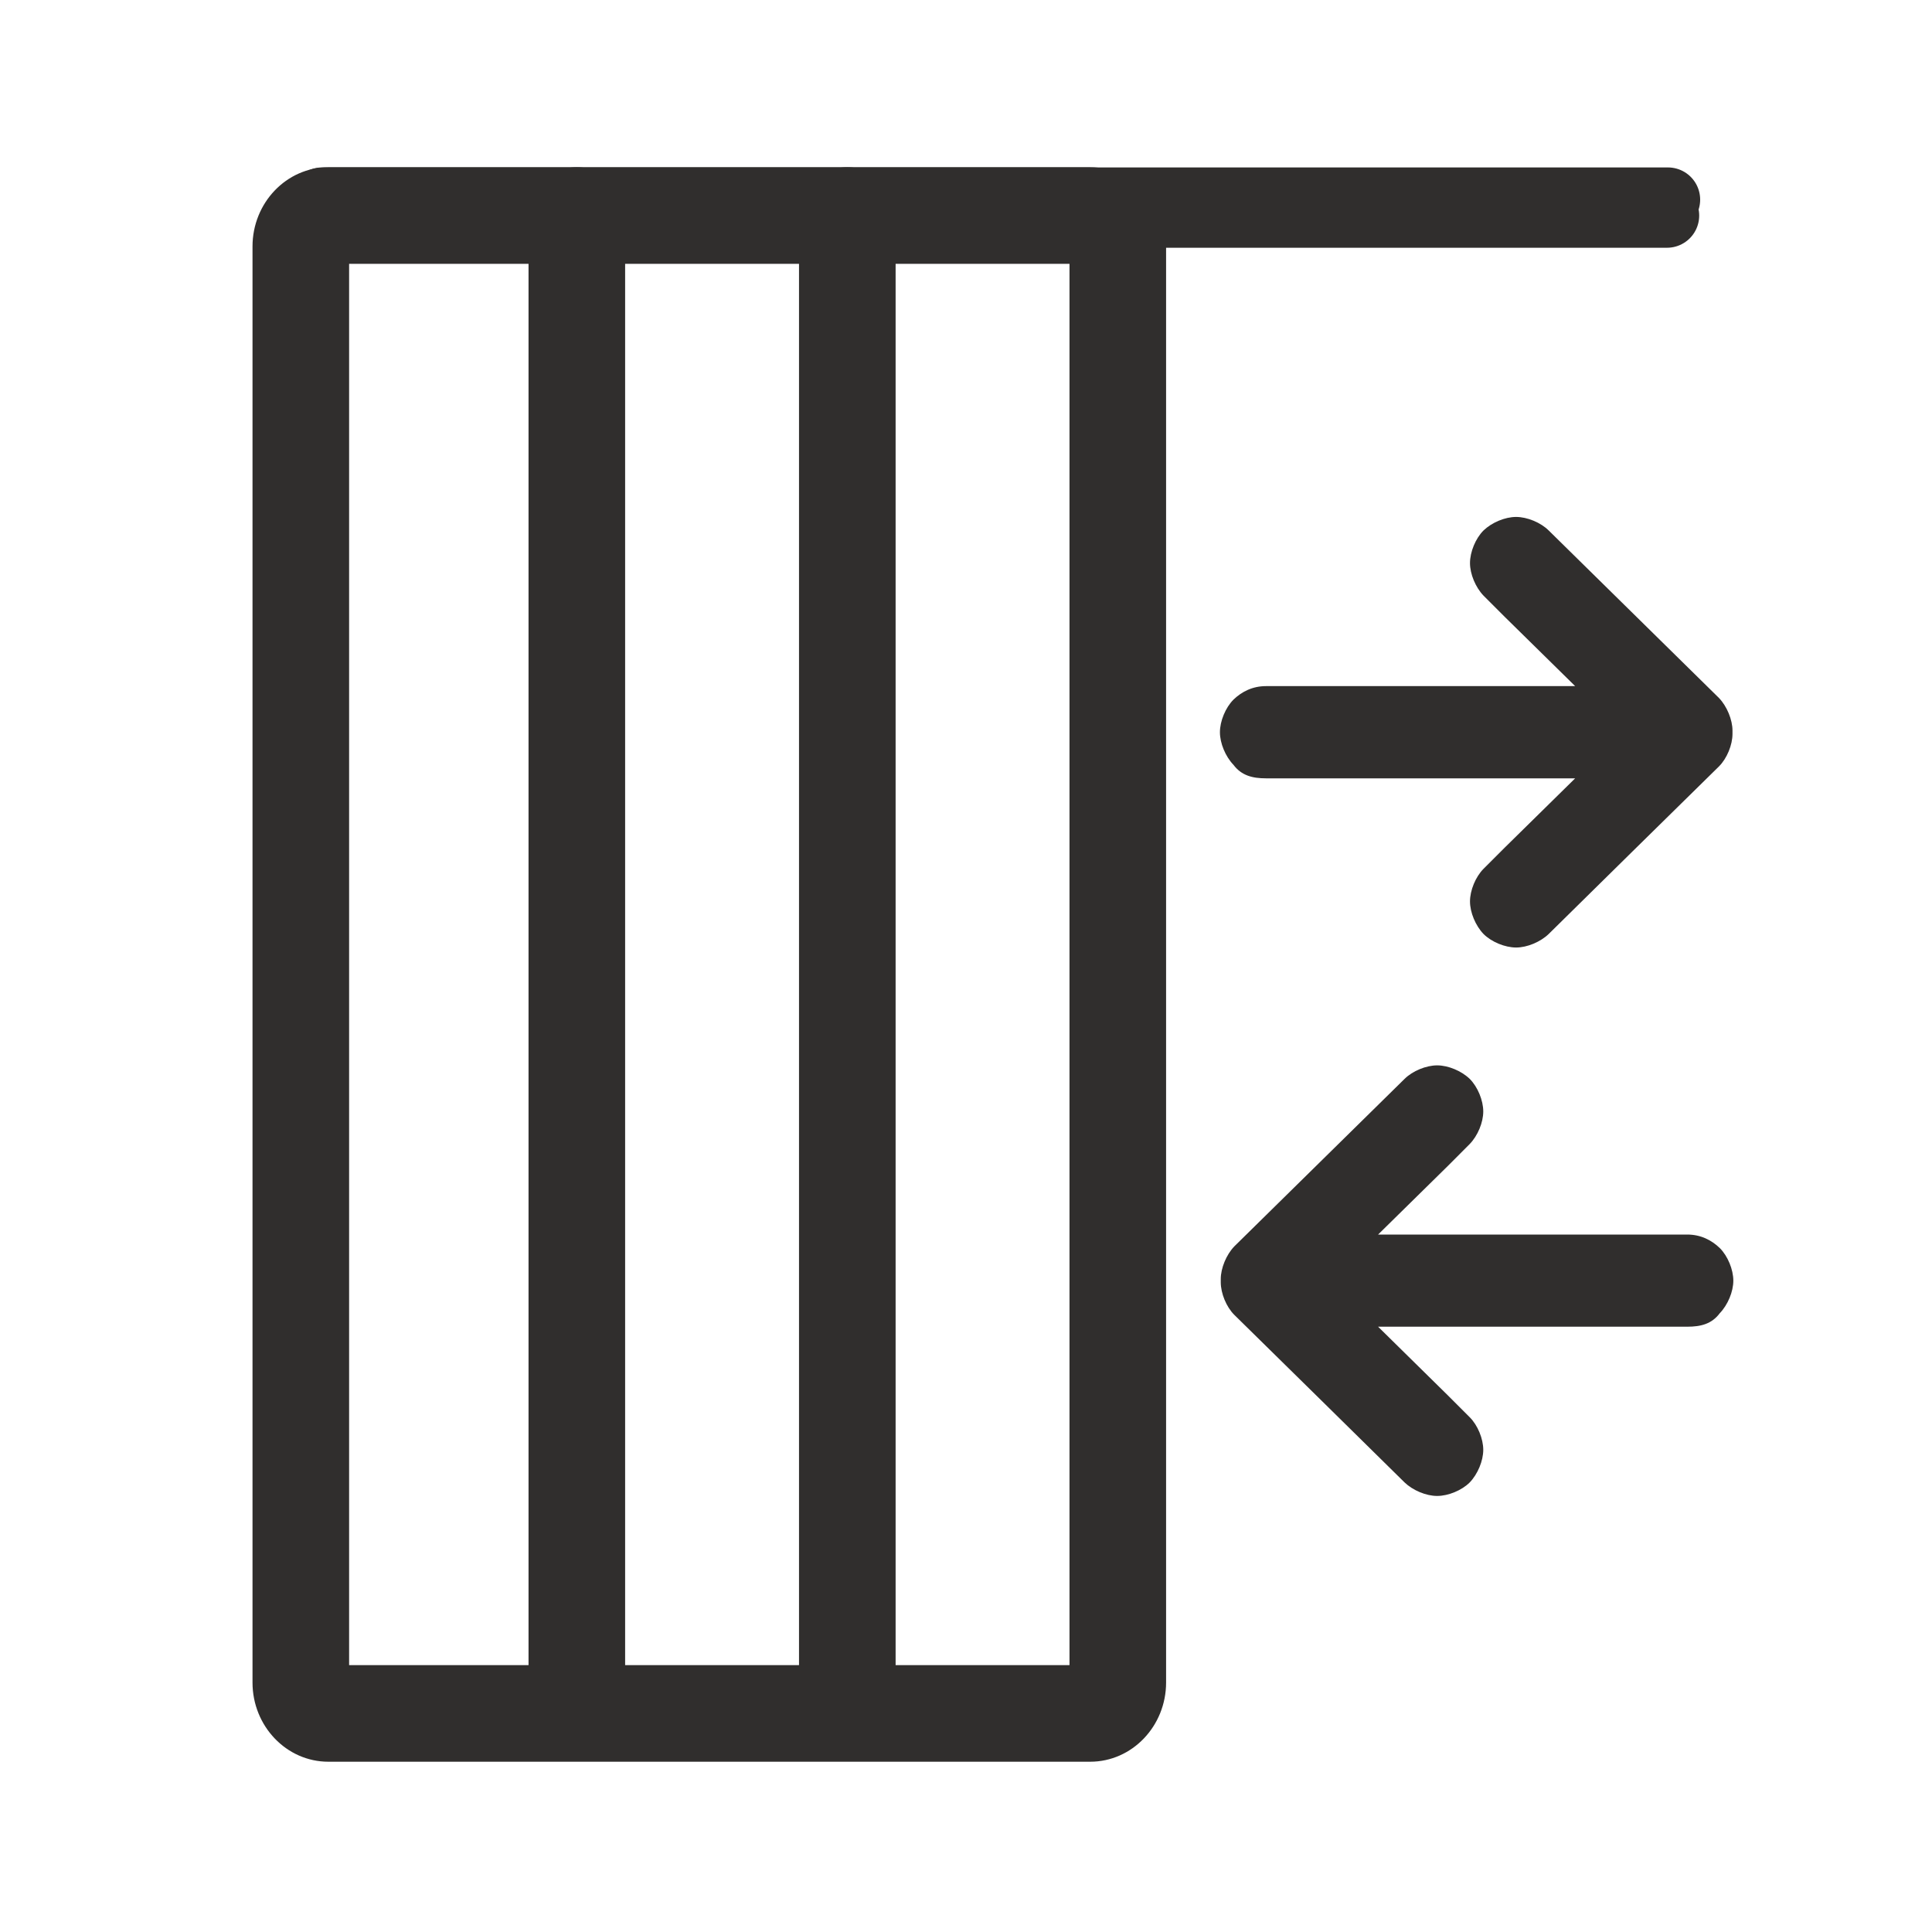 <svg width="30" height="30" viewBox="0 0 30 30" fill="none" xmlns="http://www.w3.org/2000/svg">
<g clip-path="url(#clip0_19449_139235)">
<path d="M4.714 3.347H25.885" stroke="#302E2D" stroke-miterlimit="10" stroke-linecap="round"/>
<path d="M5 3.1H25.9" stroke="#302E2D" stroke-miterlimit="10" stroke-linecap="round"/>
<path d="M16.928 27.356H5.099C4.448 27.356 3.921 26.803 3.921 26.126V3.827C3.921 3.15 4.448 2.597 5.099 2.597H16.928C17.579 2.597 18.107 3.15 18.107 3.827V26.126C18.107 26.803 17.579 27.356 16.928 27.356ZM5.421 25.856H16.607V4.097H5.421V25.856Z" fill="#302E2D"/>
<path d="M8.957 26.782C8.541 26.782 8.207 26.447 8.207 26.032V3.347C8.207 2.931 8.541 2.597 8.957 2.597C9.373 2.597 9.707 2.931 9.707 3.347V26.032C9.707 26.447 9.373 26.782 8.957 26.782Z" fill="#302E2D"/>
<path d="M13.157 26.782C12.742 26.782 12.407 26.447 12.407 26.032V3.347C12.407 2.931 12.742 2.597 13.157 2.597C13.573 2.597 13.907 2.931 13.907 3.347V26.032C13.907 26.447 13.573 26.782 13.157 26.782Z" fill="#302E2D"/>
<path d="M26.902 11.353V11.344C26.902 11.177 26.816 10.967 26.692 10.838C26.649 10.796 24.048 8.237 24.048 8.237C23.923 8.113 23.713 8.027 23.542 8.027C23.37 8.027 23.165 8.113 23.036 8.237C22.912 8.361 22.826 8.571 22.826 8.743C22.826 8.914 22.912 9.12 23.036 9.249L23.37 9.583L24.459 10.654H19.659C19.449 10.654 19.282 10.74 19.153 10.864C19.029 10.989 18.943 11.198 18.943 11.37C18.943 11.541 19.029 11.747 19.153 11.876C19.278 12.043 19.449 12.086 19.659 12.086H24.459L23.37 13.157L23.036 13.491C22.912 13.616 22.826 13.826 22.826 13.997C22.826 14.168 22.912 14.374 23.036 14.503C23.16 14.627 23.37 14.713 23.542 14.713C23.713 14.713 23.919 14.627 24.048 14.503C24.048 14.503 26.649 11.94 26.692 11.901C26.816 11.777 26.902 11.567 26.902 11.396V11.387V11.379V11.37V11.353Z" fill="#302E2D"/>
<path d="M18.956 19.869V19.86C18.956 19.693 19.042 19.483 19.166 19.354C19.209 19.311 21.81 16.753 21.81 16.753C21.935 16.629 22.145 16.543 22.316 16.543C22.488 16.543 22.693 16.629 22.822 16.753C22.946 16.877 23.032 17.087 23.032 17.259C23.032 17.43 22.946 17.636 22.822 17.764L22.488 18.099L21.399 19.17H26.199C26.409 19.17 26.576 19.256 26.705 19.38C26.829 19.504 26.915 19.714 26.915 19.886C26.915 20.057 26.829 20.263 26.705 20.391C26.58 20.559 26.409 20.601 26.199 20.601H21.399L22.488 21.673L22.822 22.007C22.946 22.131 23.032 22.341 23.032 22.513C23.032 22.684 22.946 22.89 22.822 23.019C22.698 23.143 22.488 23.229 22.316 23.229C22.145 23.229 21.939 23.143 21.81 23.019C21.81 23.019 19.209 20.456 19.166 20.417C19.042 20.293 18.956 20.083 18.956 19.911V19.903V19.894V19.886V19.869Z" fill="#302E2D"/>
</g>
<defs>
<clipPath id="clip0_19449_139235">
<rect width="30" height="30" fill="white"/>
</clipPath>
</defs>
</svg>
